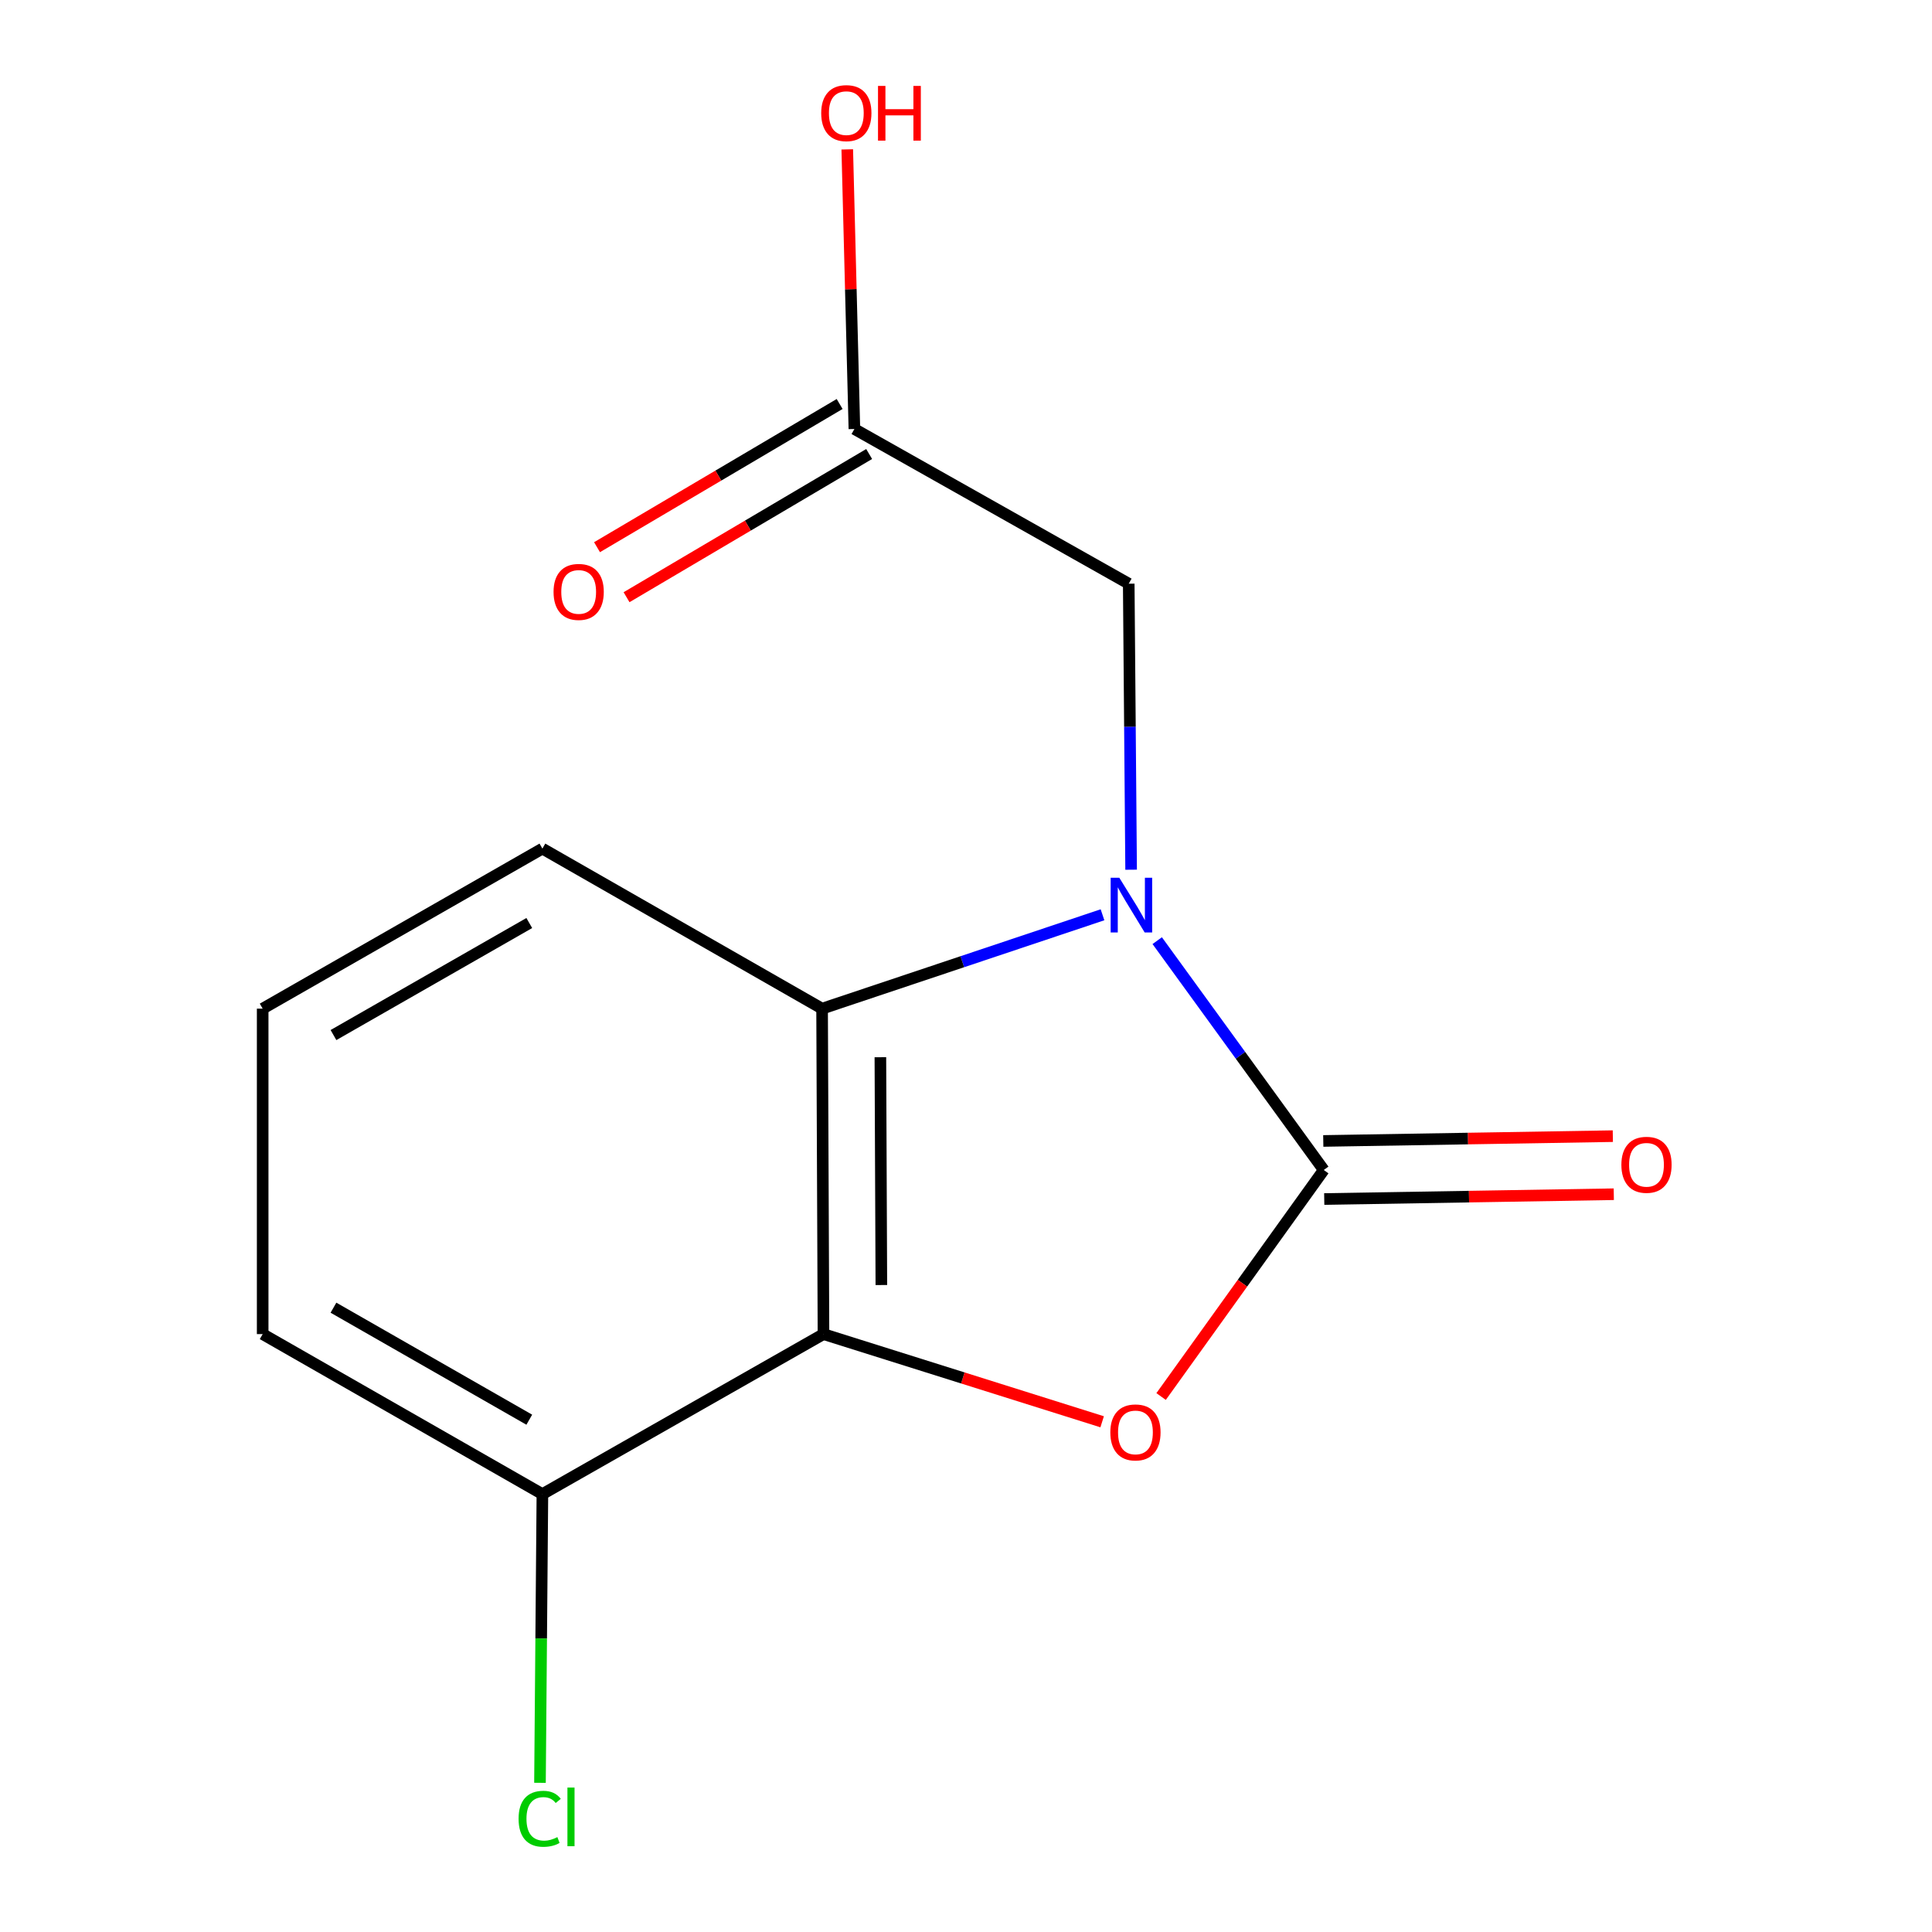 <?xml version='1.0' encoding='iso-8859-1'?>
<svg version='1.1' baseProfile='full'
              xmlns='http://www.w3.org/2000/svg'
                      xmlns:rdkit='http://www.rdkit.org/xml'
                      xmlns:xlink='http://www.w3.org/1999/xlink'
                  xml:space='preserve'
width='1000px' height='1000px' viewBox='0 0 1000 1000'>
<!-- END OF HEADER -->
<rect style='opacity:1.0;fill:#FFFFFF;stroke:none' width='1000' height='1000' x='0' y='0'> </rect>
<path class='bond-0' d='M 598.974,486.877 L 642.074,546.23' style='fill:none;fill-rule:evenodd;stroke:#0000FF;stroke-width:6px;stroke-linecap:butt;stroke-linejoin:miter;stroke-opacity:1' />
<path class='bond-0' d='M 642.074,546.23 L 685.174,605.584' style='fill:none;fill-rule:evenodd;stroke:#000000;stroke-width:6px;stroke-linecap:butt;stroke-linejoin:miter;stroke-opacity:1' />
<path class='bond-3' d='M 570.655,473.489 L 498.085,497.783' style='fill:none;fill-rule:evenodd;stroke:#0000FF;stroke-width:6px;stroke-linecap:butt;stroke-linejoin:miter;stroke-opacity:1' />
<path class='bond-3' d='M 498.085,497.783 L 425.514,522.076' style='fill:none;fill-rule:evenodd;stroke:#000000;stroke-width:6px;stroke-linecap:butt;stroke-linejoin:miter;stroke-opacity:1' />
<path class='bond-4' d='M 585.463,450.161 L 584.847,376.139' style='fill:none;fill-rule:evenodd;stroke:#0000FF;stroke-width:6px;stroke-linecap:butt;stroke-linejoin:miter;stroke-opacity:1' />
<path class='bond-4' d='M 584.847,376.139 L 584.23,302.116' style='fill:none;fill-rule:evenodd;stroke:#000000;stroke-width:6px;stroke-linecap:butt;stroke-linejoin:miter;stroke-opacity:1' />
<path class='bond-1' d='M 685.174,605.584 L 643.08,664.211' style='fill:none;fill-rule:evenodd;stroke:#000000;stroke-width:6px;stroke-linecap:butt;stroke-linejoin:miter;stroke-opacity:1' />
<path class='bond-1' d='M 643.08,664.211 L 600.985,722.837' style='fill:none;fill-rule:evenodd;stroke:#FF0000;stroke-width:6px;stroke-linecap:butt;stroke-linejoin:miter;stroke-opacity:1' />
<path class='bond-6' d='M 685.424,620.614 L 760.36,619.37' style='fill:none;fill-rule:evenodd;stroke:#000000;stroke-width:6px;stroke-linecap:butt;stroke-linejoin:miter;stroke-opacity:1' />
<path class='bond-6' d='M 760.36,619.37 L 835.297,618.126' style='fill:none;fill-rule:evenodd;stroke:#FF0000;stroke-width:6px;stroke-linecap:butt;stroke-linejoin:miter;stroke-opacity:1' />
<path class='bond-6' d='M 684.925,590.555 L 759.861,589.311' style='fill:none;fill-rule:evenodd;stroke:#000000;stroke-width:6px;stroke-linecap:butt;stroke-linejoin:miter;stroke-opacity:1' />
<path class='bond-6' d='M 759.861,589.311 L 834.798,588.068' style='fill:none;fill-rule:evenodd;stroke:#FF0000;stroke-width:6px;stroke-linecap:butt;stroke-linejoin:miter;stroke-opacity:1' />
<path class='bond-14' d='M 570.472,735.913 L 498.352,713.221' style='fill:none;fill-rule:evenodd;stroke:#FF0000;stroke-width:6px;stroke-linecap:butt;stroke-linejoin:miter;stroke-opacity:1' />
<path class='bond-14' d='M 498.352,713.221 L 426.232,690.529' style='fill:none;fill-rule:evenodd;stroke:#000000;stroke-width:6px;stroke-linecap:butt;stroke-linejoin:miter;stroke-opacity:1' />
<path class='bond-2' d='M 426.232,690.529 L 425.514,522.076' style='fill:none;fill-rule:evenodd;stroke:#000000;stroke-width:6px;stroke-linecap:butt;stroke-linejoin:miter;stroke-opacity:1' />
<path class='bond-2' d='M 456.187,665.133 L 455.685,547.216' style='fill:none;fill-rule:evenodd;stroke:#000000;stroke-width:6px;stroke-linecap:butt;stroke-linejoin:miter;stroke-opacity:1' />
<path class='bond-7' d='M 426.232,690.529 L 280.744,773.352' style='fill:none;fill-rule:evenodd;stroke:#000000;stroke-width:6px;stroke-linecap:butt;stroke-linejoin:miter;stroke-opacity:1' />
<path class='bond-11' d='M 425.514,522.076 L 280.744,439.236' style='fill:none;fill-rule:evenodd;stroke:#000000;stroke-width:6px;stroke-linecap:butt;stroke-linejoin:miter;stroke-opacity:1' />
<path class='bond-5' d='M 584.23,302.116 L 442.233,222.048' style='fill:none;fill-rule:evenodd;stroke:#000000;stroke-width:6px;stroke-linecap:butt;stroke-linejoin:miter;stroke-opacity:1' />
<path class='bond-8' d='M 434.592,209.104 L 371.805,246.165' style='fill:none;fill-rule:evenodd;stroke:#000000;stroke-width:6px;stroke-linecap:butt;stroke-linejoin:miter;stroke-opacity:1' />
<path class='bond-8' d='M 371.805,246.165 L 309.019,283.227' style='fill:none;fill-rule:evenodd;stroke:#FF0000;stroke-width:6px;stroke-linecap:butt;stroke-linejoin:miter;stroke-opacity:1' />
<path class='bond-8' d='M 449.873,234.993 L 387.087,272.054' style='fill:none;fill-rule:evenodd;stroke:#000000;stroke-width:6px;stroke-linecap:butt;stroke-linejoin:miter;stroke-opacity:1' />
<path class='bond-8' d='M 387.087,272.054 L 324.301,309.116' style='fill:none;fill-rule:evenodd;stroke:#FF0000;stroke-width:6px;stroke-linecap:butt;stroke-linejoin:miter;stroke-opacity:1' />
<path class='bond-10' d='M 442.233,222.048 L 440.385,149.686' style='fill:none;fill-rule:evenodd;stroke:#000000;stroke-width:6px;stroke-linecap:butt;stroke-linejoin:miter;stroke-opacity:1' />
<path class='bond-10' d='M 440.385,149.686 L 438.538,77.323' style='fill:none;fill-rule:evenodd;stroke:#FF0000;stroke-width:6px;stroke-linecap:butt;stroke-linejoin:miter;stroke-opacity:1' />
<path class='bond-9' d='M 280.744,773.352 L 280.117,848.067' style='fill:none;fill-rule:evenodd;stroke:#000000;stroke-width:6px;stroke-linecap:butt;stroke-linejoin:miter;stroke-opacity:1' />
<path class='bond-9' d='M 280.117,848.067 L 279.49,922.782' style='fill:none;fill-rule:evenodd;stroke:#00CC00;stroke-width:6px;stroke-linecap:butt;stroke-linejoin:miter;stroke-opacity:1' />
<path class='bond-15' d='M 280.744,773.352 L 135.958,690.529' style='fill:none;fill-rule:evenodd;stroke:#000000;stroke-width:6px;stroke-linecap:butt;stroke-linejoin:miter;stroke-opacity:1' />
<path class='bond-15' d='M 273.954,734.834 L 172.603,676.857' style='fill:none;fill-rule:evenodd;stroke:#000000;stroke-width:6px;stroke-linecap:butt;stroke-linejoin:miter;stroke-opacity:1' />
<path class='bond-12' d='M 280.744,439.236 L 135.958,522.076' style='fill:none;fill-rule:evenodd;stroke:#000000;stroke-width:6px;stroke-linecap:butt;stroke-linejoin:miter;stroke-opacity:1' />
<path class='bond-12' d='M 273.956,477.756 L 172.606,535.744' style='fill:none;fill-rule:evenodd;stroke:#000000;stroke-width:6px;stroke-linecap:butt;stroke-linejoin:miter;stroke-opacity:1' />
<path class='bond-13' d='M 135.958,522.076 L 135.958,690.529' style='fill:none;fill-rule:evenodd;stroke:#000000;stroke-width:6px;stroke-linecap:butt;stroke-linejoin:miter;stroke-opacity:1' />
<path  class='atom-0' d='M 579.356 454.321
L 588.636 469.321
Q 589.556 470.801, 591.036 473.481
Q 592.516 476.161, 592.596 476.321
L 592.596 454.321
L 596.356 454.321
L 596.356 482.641
L 592.476 482.641
L 582.516 466.241
Q 581.356 464.321, 580.116 462.121
Q 578.916 459.921, 578.556 459.241
L 578.556 482.641
L 574.876 482.641
L 574.876 454.321
L 579.356 454.321
' fill='#0000FF'/>
<path  class='atom-2' d='M 574.704 741.415
Q 574.704 734.615, 578.064 730.815
Q 581.424 727.015, 587.704 727.015
Q 593.984 727.015, 597.344 730.815
Q 600.704 734.615, 600.704 741.415
Q 600.704 748.295, 597.304 752.215
Q 593.904 756.095, 587.704 756.095
Q 581.464 756.095, 578.064 752.215
Q 574.704 748.335, 574.704 741.415
M 587.704 752.895
Q 592.024 752.895, 594.344 750.015
Q 596.704 747.095, 596.704 741.415
Q 596.704 735.855, 594.344 733.055
Q 592.024 730.215, 587.704 730.215
Q 583.384 730.215, 581.024 733.015
Q 578.704 735.815, 578.704 741.415
Q 578.704 747.135, 581.024 750.015
Q 583.384 752.895, 587.704 752.895
' fill='#FF0000'/>
<path  class='atom-7' d='M 839.224 602.892
Q 839.224 596.092, 842.584 592.292
Q 845.944 588.492, 852.224 588.492
Q 858.504 588.492, 861.864 592.292
Q 865.224 596.092, 865.224 602.892
Q 865.224 609.772, 861.824 613.692
Q 858.424 617.572, 852.224 617.572
Q 845.984 617.572, 842.584 613.692
Q 839.224 609.812, 839.224 602.892
M 852.224 614.372
Q 856.544 614.372, 858.864 611.492
Q 861.224 608.572, 861.224 602.892
Q 861.224 597.332, 858.864 594.532
Q 856.544 591.692, 852.224 591.692
Q 847.904 591.692, 845.544 594.492
Q 843.224 597.292, 843.224 602.892
Q 843.224 608.612, 845.544 611.492
Q 847.904 614.372, 852.224 614.372
' fill='#FF0000'/>
<path  class='atom-9' d='M 286.517 306.371
Q 286.517 299.571, 289.877 295.771
Q 293.237 291.971, 299.517 291.971
Q 305.797 291.971, 309.157 295.771
Q 312.517 299.571, 312.517 306.371
Q 312.517 313.251, 309.117 317.171
Q 305.717 321.051, 299.517 321.051
Q 293.277 321.051, 289.877 317.171
Q 286.517 313.291, 286.517 306.371
M 299.517 317.851
Q 303.837 317.851, 306.157 314.971
Q 308.517 312.051, 308.517 306.371
Q 308.517 300.811, 306.157 298.011
Q 303.837 295.171, 299.517 295.171
Q 295.197 295.171, 292.837 297.971
Q 290.517 300.771, 290.517 306.371
Q 290.517 312.091, 292.837 314.971
Q 295.197 317.851, 299.517 317.851
' fill='#FF0000'/>
<path  class='atom-10' d='M 268.422 941.399
Q 268.422 934.359, 271.702 930.679
Q 275.022 926.959, 281.302 926.959
Q 287.142 926.959, 290.262 931.079
L 287.622 933.239
Q 285.342 930.239, 281.302 930.239
Q 277.022 930.239, 274.742 933.119
Q 272.502 935.959, 272.502 941.399
Q 272.502 946.999, 274.822 949.879
Q 277.182 952.759, 281.742 952.759
Q 284.862 952.759, 288.502 950.879
L 289.622 953.879
Q 288.142 954.839, 285.902 955.399
Q 283.662 955.959, 281.182 955.959
Q 275.022 955.959, 271.702 952.199
Q 268.422 948.439, 268.422 941.399
' fill='#00CC00'/>
<path  class='atom-10' d='M 293.702 925.239
L 297.382 925.239
L 297.382 955.599
L 293.702 955.599
L 293.702 925.239
' fill='#00CC00'/>
<path  class='atom-11' d='M 425.057 58.552
Q 425.057 51.752, 428.417 47.952
Q 431.777 44.152, 438.057 44.152
Q 444.337 44.152, 447.697 47.952
Q 451.057 51.752, 451.057 58.552
Q 451.057 65.432, 447.657 69.352
Q 444.257 73.232, 438.057 73.232
Q 431.817 73.232, 428.417 69.352
Q 425.057 65.472, 425.057 58.552
M 438.057 70.032
Q 442.377 70.032, 444.697 67.152
Q 447.057 64.232, 447.057 58.552
Q 447.057 52.992, 444.697 50.192
Q 442.377 47.352, 438.057 47.352
Q 433.737 47.352, 431.377 50.152
Q 429.057 52.952, 429.057 58.552
Q 429.057 64.272, 431.377 67.152
Q 433.737 70.032, 438.057 70.032
' fill='#FF0000'/>
<path  class='atom-11' d='M 454.457 44.472
L 458.297 44.472
L 458.297 56.512
L 472.777 56.512
L 472.777 44.472
L 476.617 44.472
L 476.617 72.792
L 472.777 72.792
L 472.777 59.712
L 458.297 59.712
L 458.297 72.792
L 454.457 72.792
L 454.457 44.472
' fill='#FF0000'/>
</svg>
